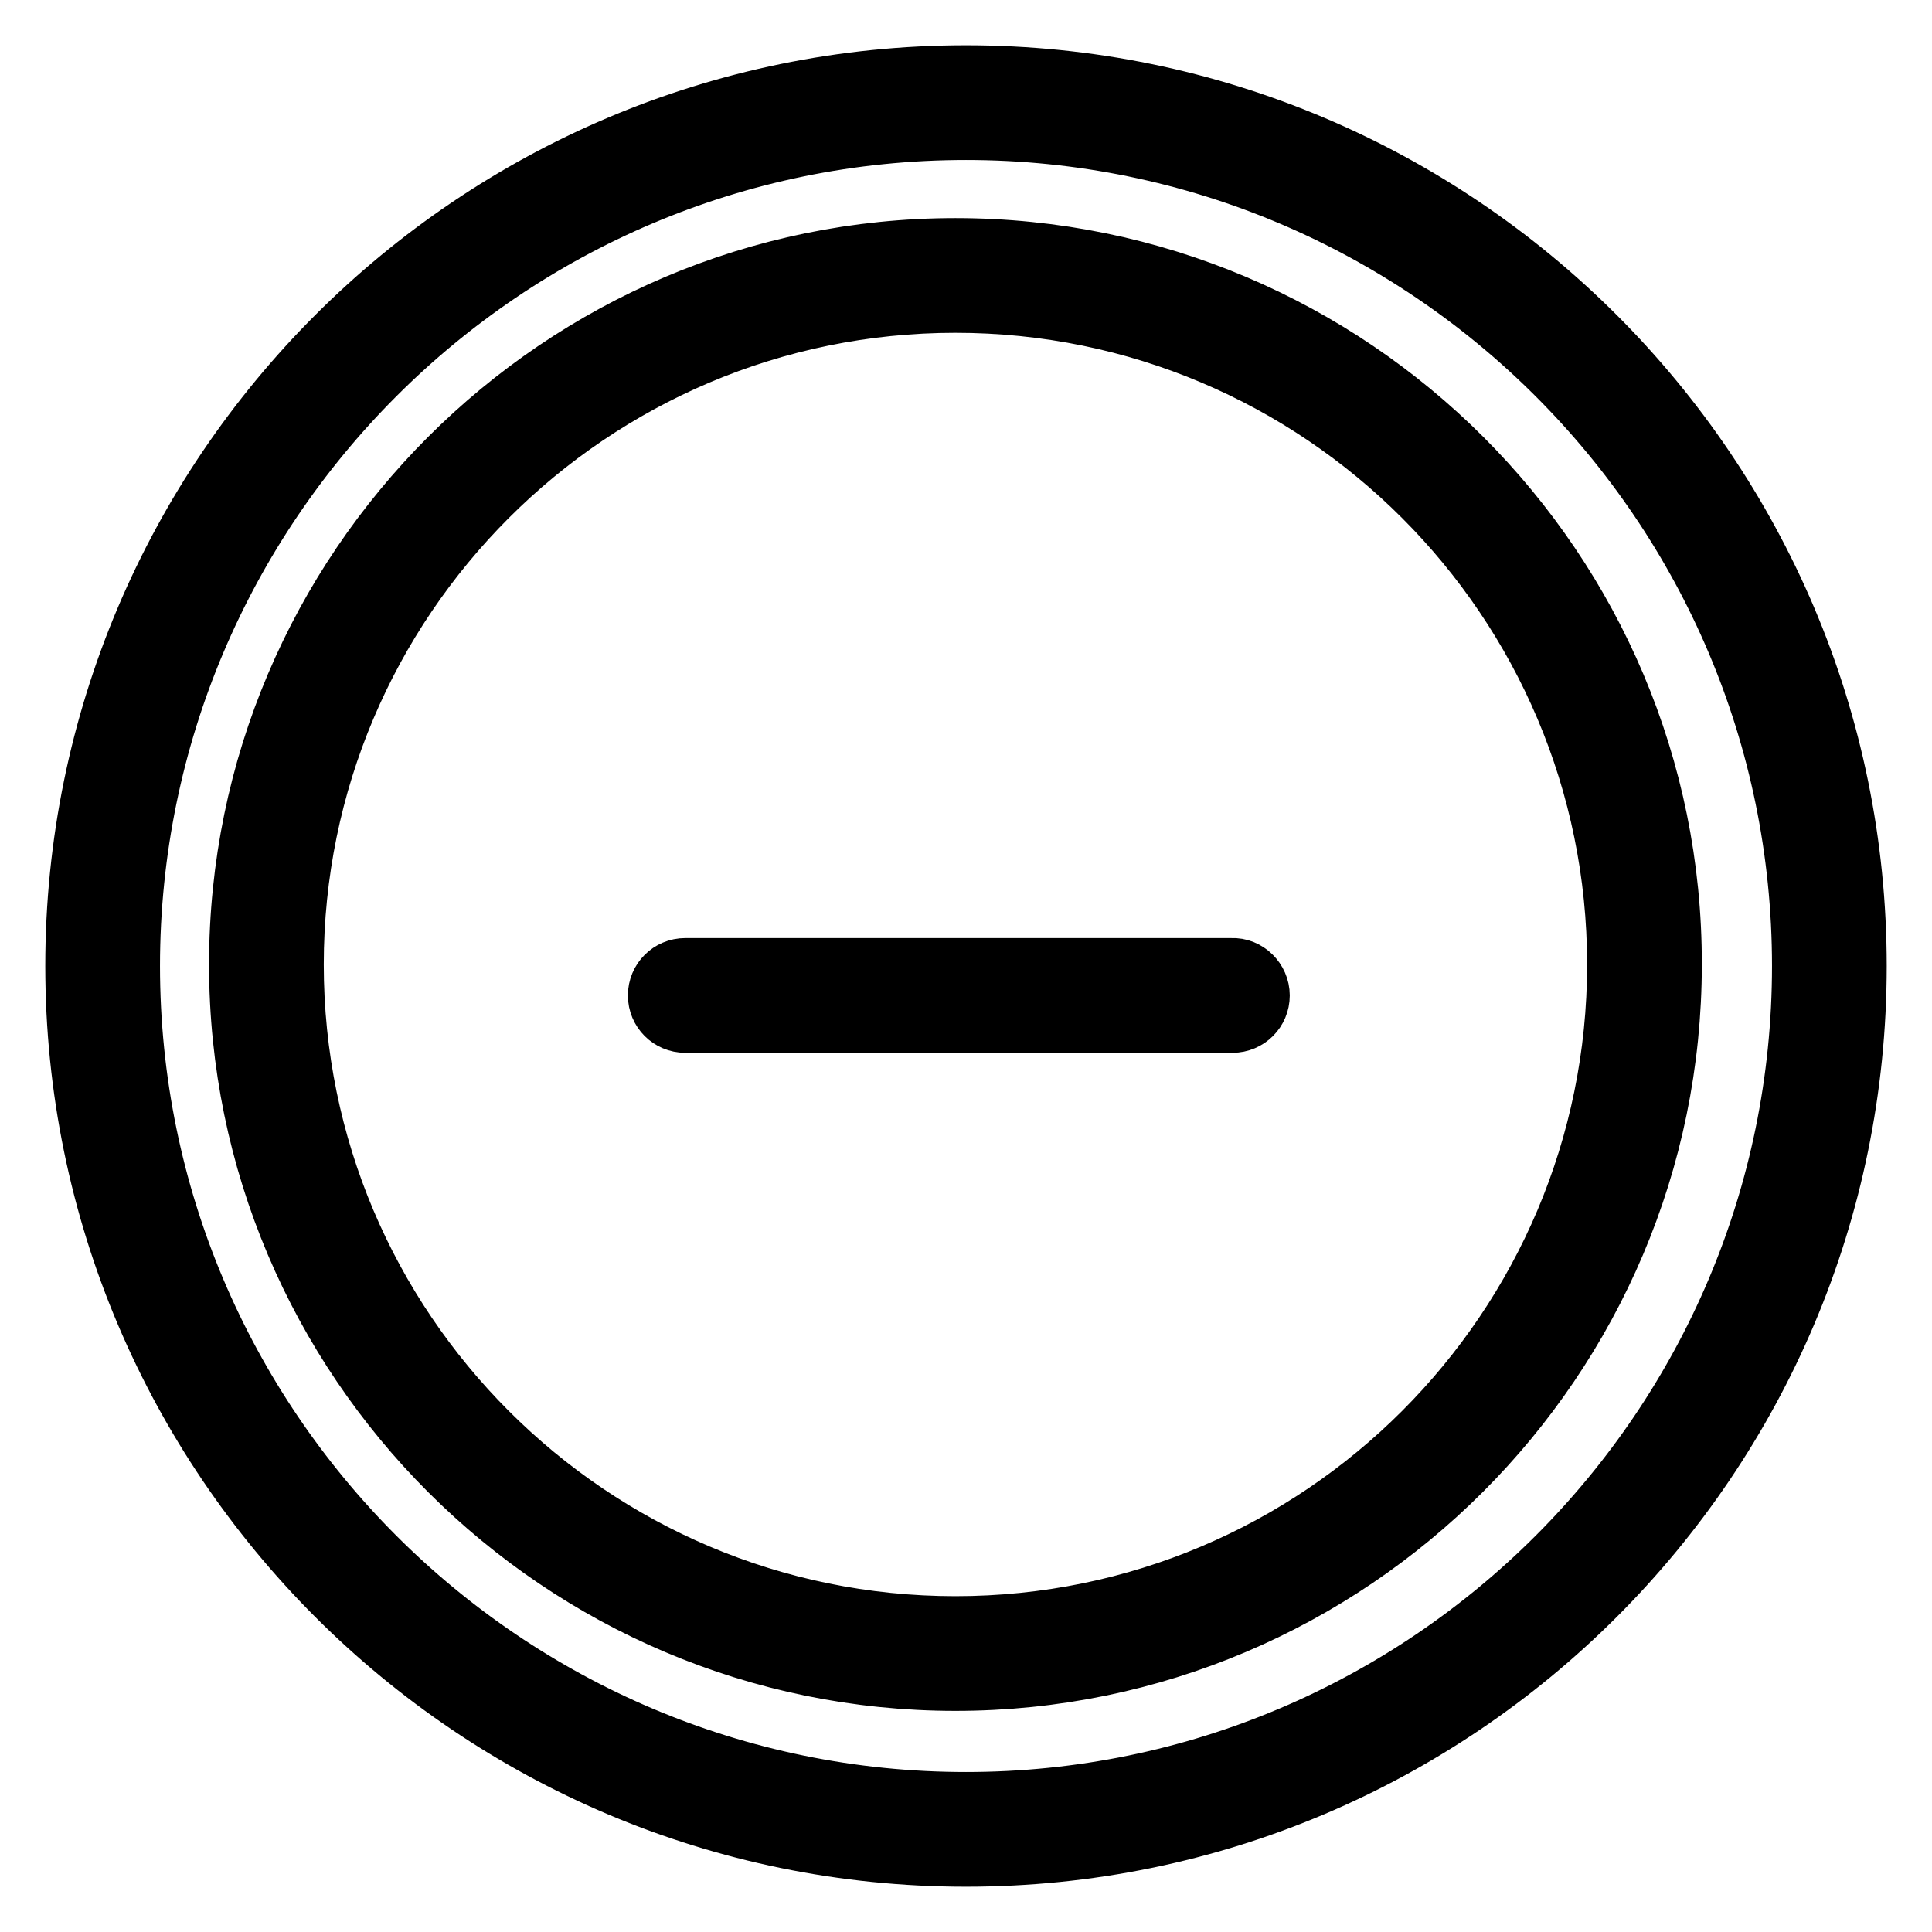 <?xml version="1.0" encoding="utf-8"?>
<!-- Svg Vector Icons : http://www.onlinewebfonts.com/icon -->
<!DOCTYPE svg PUBLIC "-//W3C//DTD SVG 1.1//EN" "http://www.w3.org/Graphics/SVG/1.1/DTD/svg11.dtd">
<svg version="1.1" xmlns="http://www.w3.org/2000/svg" xmlns:xlink="http://www.w3.org/1999/xlink" x="0px" y="0px" viewBox="0 0 256 256" enable-background="new 0 0 256 256" xml:space="preserve">
<g> <path stroke-width="8" fill-opacity="0" stroke="#000000"  d="M128,10C62.9,10,10,62.9,10,128c0,65.1,52.9,118,118,118c65.1,0,118-52.9,118-118C246,62.9,193.1,10,128,10 z M128,238.8c-61.1,0-110.8-49.7-110.8-110.8C17.2,66.9,66.9,17.2,128,17.2c61.1,0,110.8,49.7,110.8,110.8 C238.8,189.1,189.1,238.8,128,238.8z M126.6,32.9c-52.3,0-94.9,42.6-94.9,94.9c0,52.3,42.6,94.9,94.9,94.9s94.9-42.6,94.9-94.9 C221.6,75.5,179,32.9,126.6,32.9z M126.6,215.5c-48.4,0-87.7-39.3-87.7-87.7c0-48.4,39.3-87.7,87.7-87.7s87.7,39.3,87.7,87.7 C214.3,176.2,175,215.5,126.6,215.5z M166.9,131.9c0,2-1.6,3.6-3.6,3.6H90.8c-2,0-3.6-1.6-3.6-3.6c0-2,1.6-3.6,3.6-3.6h72.4 C165.2,128.2,166.9,129.9,166.9,131.9z"/></g>
</svg>